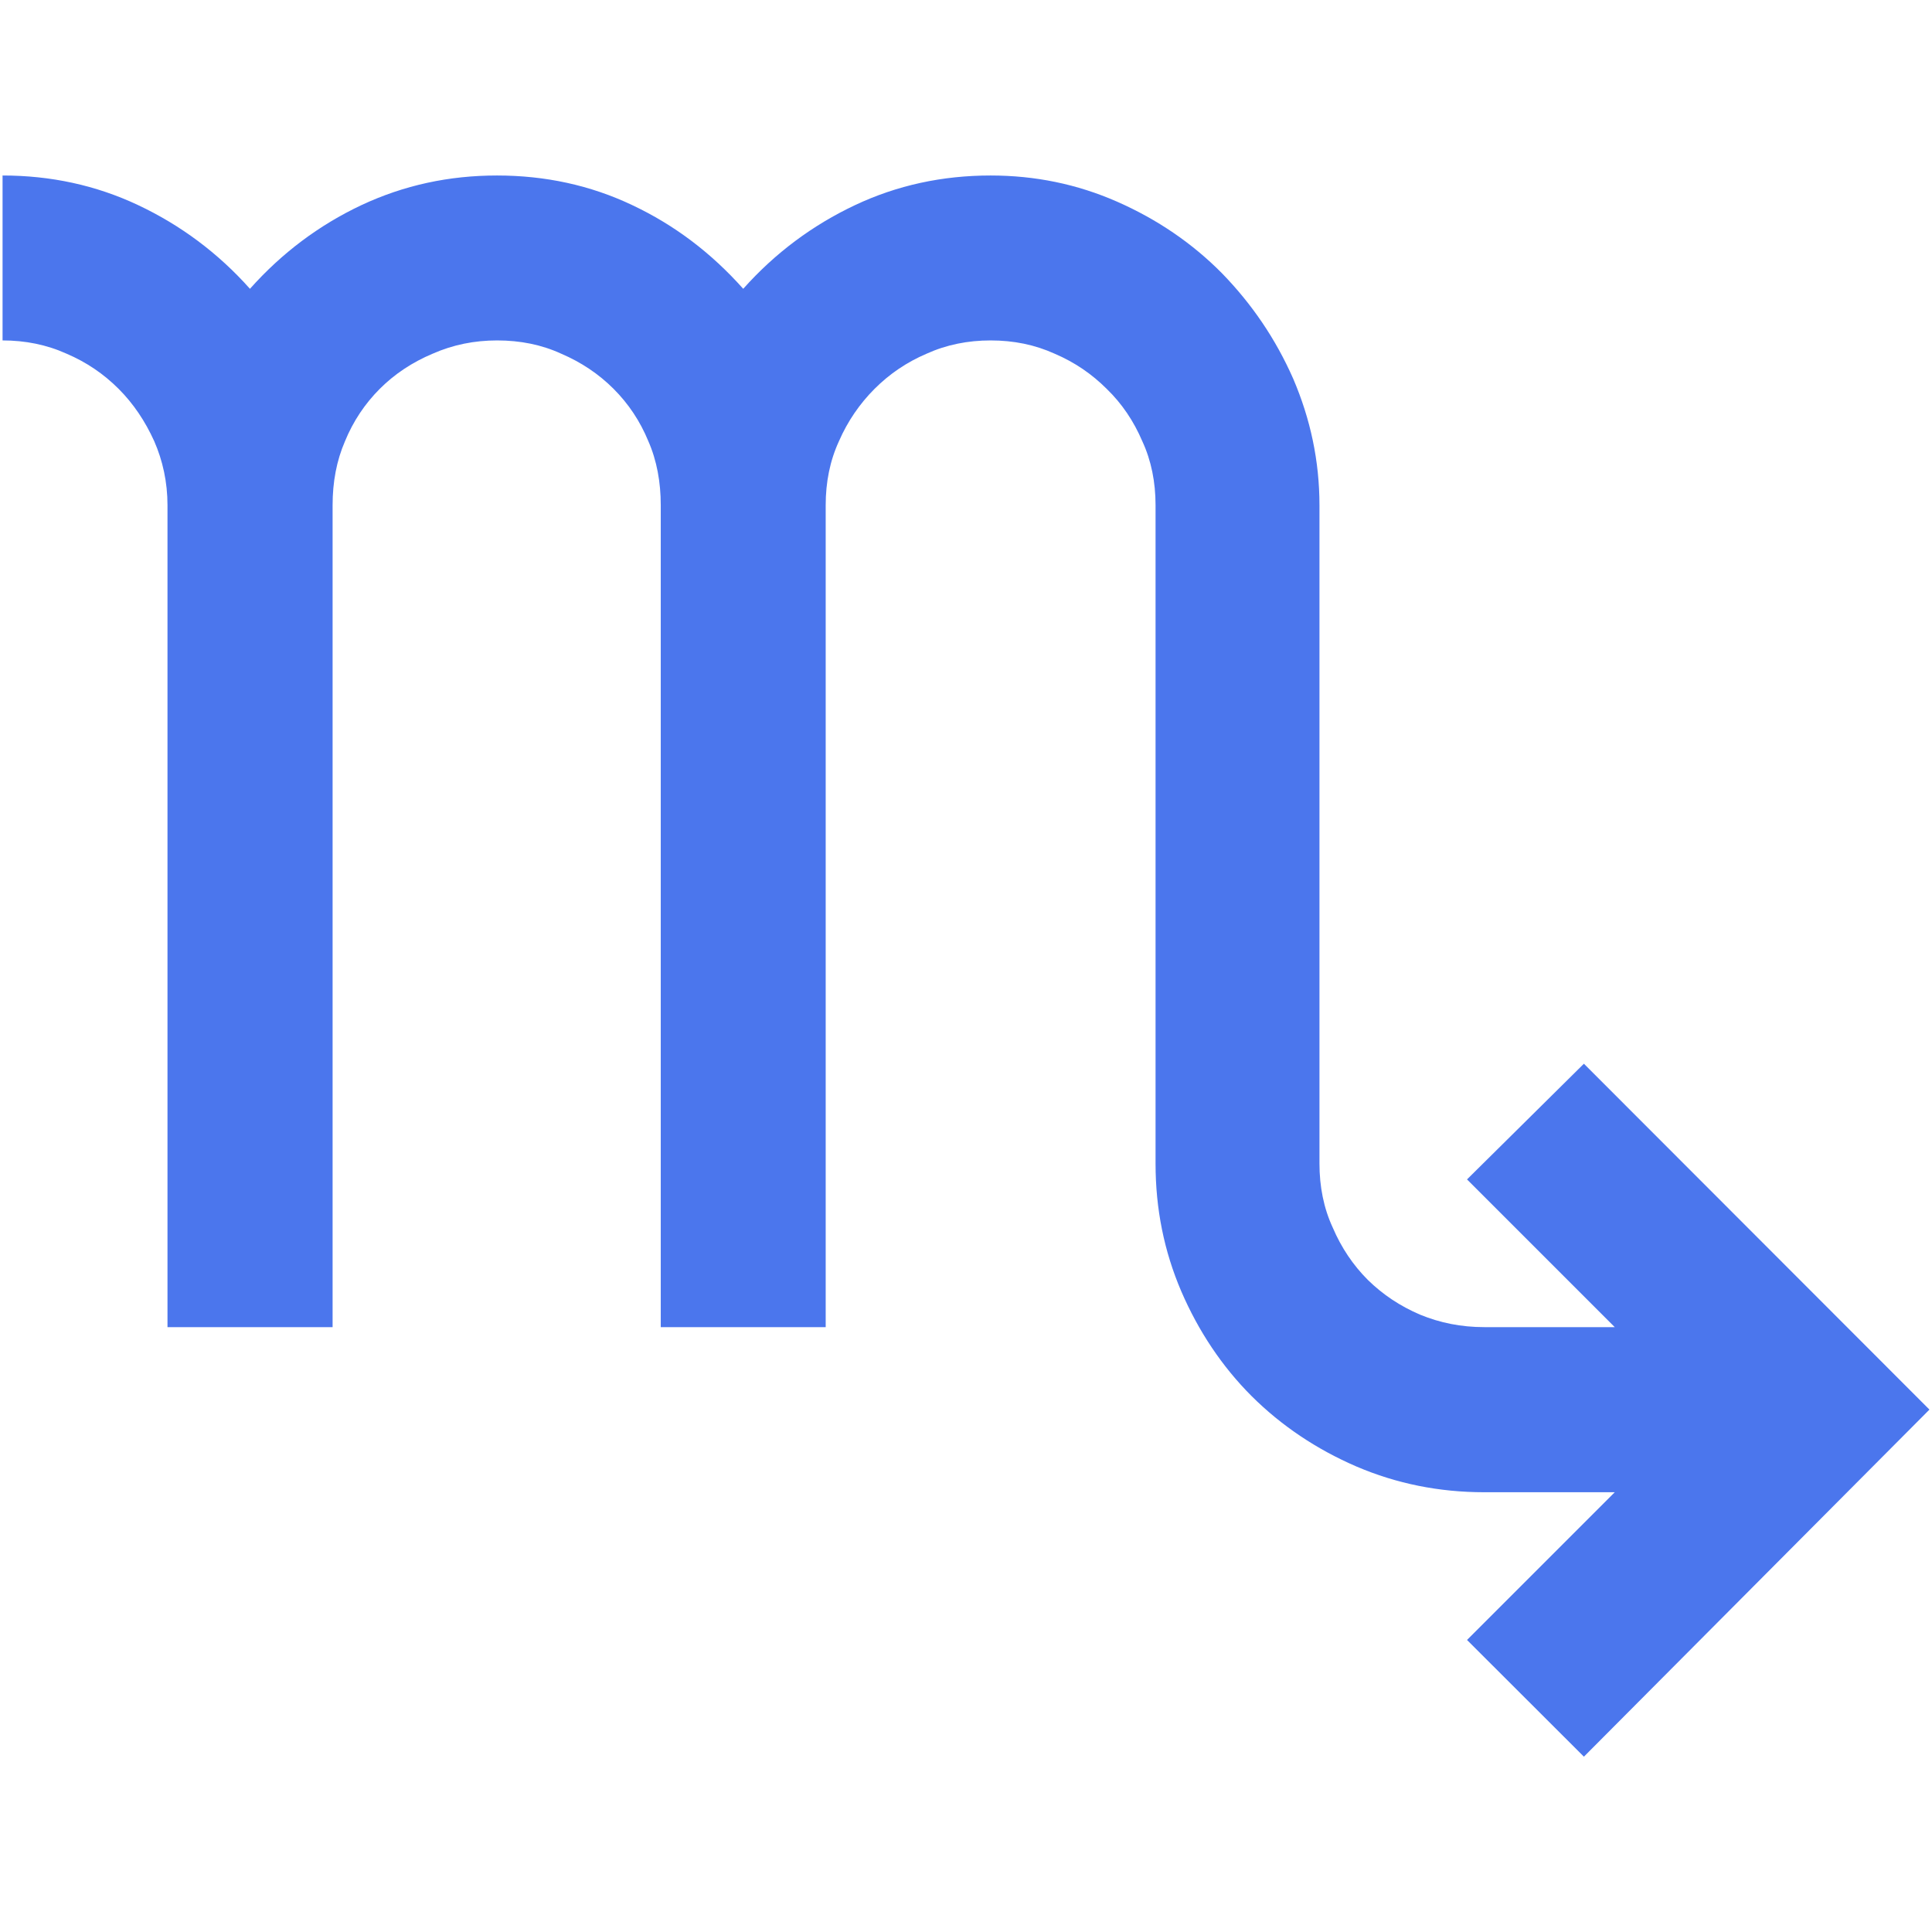 <?xml version="1.0" encoding="utf-8"?>
<!-- Generator: Adobe Illustrator 19.0.0, SVG Export Plug-In . SVG Version: 6.00 Build 0)  -->
<svg version="1.1" id="Layer_1" xmlns="http://www.w3.org/2000/svg" xmlns:xlink="http://www.w3.org/1999/xlink" x="0px" y="0px"
	 viewBox="481 -481.8 1133.9 1133.9" style="enable-background:new 481 -481.8 1133.9 1133.9;" xml:space="preserve">
<style type="text/css">
	.st0{fill:#4B76ED;}
</style>
<path id="XMLID_35_" class="st0" d="M1410.6,142.5l202.8,203l-202.8,203.7l-68.6-68.5l86.7-86.7h-76.6c-26.4,0-51.4-5-75-15.1
	c-23.4-10.1-44-23.9-61.5-41.3c-17.4-17.4-31.2-38.1-41.3-61.5c-10.1-23.6-15.1-48.4-15.1-75v-386.4c0-13.5-2.5-26.2-7.8-37.6
	c-5-11.7-11.9-22-20.9-30.7c-8.7-8.7-18.8-15.6-30.5-20.6c-11.7-5.3-24.1-7.8-37.6-7.8c-13.3,0-25.9,2.5-37.6,7.8
	c-11.7,5-21.8,11.9-30.5,20.6c-8.7,8.7-15.8,19-20.9,30.7c-5.3,11.5-7.8,24.1-7.8,37.6v482.4h-96.8v-482.4c0-13.5-2.3-26.2-7.3-37.6
	c-4.8-11.7-11.7-22-20.4-30.7c-8.7-8.7-19-15.6-30.7-20.6c-11.5-5.3-24.1-7.8-37.6-7.8c-13.3,0-25.9,2.5-37.9,7.8
	c-11.9,5-22.3,11.9-31,20.6c-8.7,8.7-15.6,19-20.4,30.7c-5,11.5-7.3,24.1-7.3,37.6v482.4h-96.9v-482.4c0-13.5-2.8-26.2-7.8-37.6
	c-5.3-11.7-12.2-22-20.9-30.7c-8.7-8.7-18.8-15.6-30.5-20.6c-11.7-5.3-24.3-7.8-37.6-7.8v-96.8c28.2,0,54.8,5.7,79.6,17.4
	c24.8,11.7,46.8,28,65.6,49.1c18.8-21.1,40.6-37.4,65.4-49.1c25-11.7,51.4-17.4,79.6-17.4s54.8,5.7,79.4,17.4
	c24.8,11.7,46.3,28,65.1,49.1c18.8-21.1,40.8-37.4,65.6-49.1c24.8-11.7,51.4-17.4,79.6-17.4c25.9,0,50.7,5,74.3,15.4
	c23.4,10.3,44,24.3,61.5,42c17.4,17.9,31.4,38.3,41.8,61.9c10.1,23.6,15.4,48.2,15.4,74.3v386.3c0,13.5,2.5,26.2,7.8,37.6
	c5,11.7,11.9,22,20.6,30.7c8.9,8.7,19,15.4,30.7,20.4c11.7,4.8,24.1,7.3,37.6,7.3h76.6l-86.7-86.7L1410.6,142.5L1410.6,142.5z"/>
</svg>
